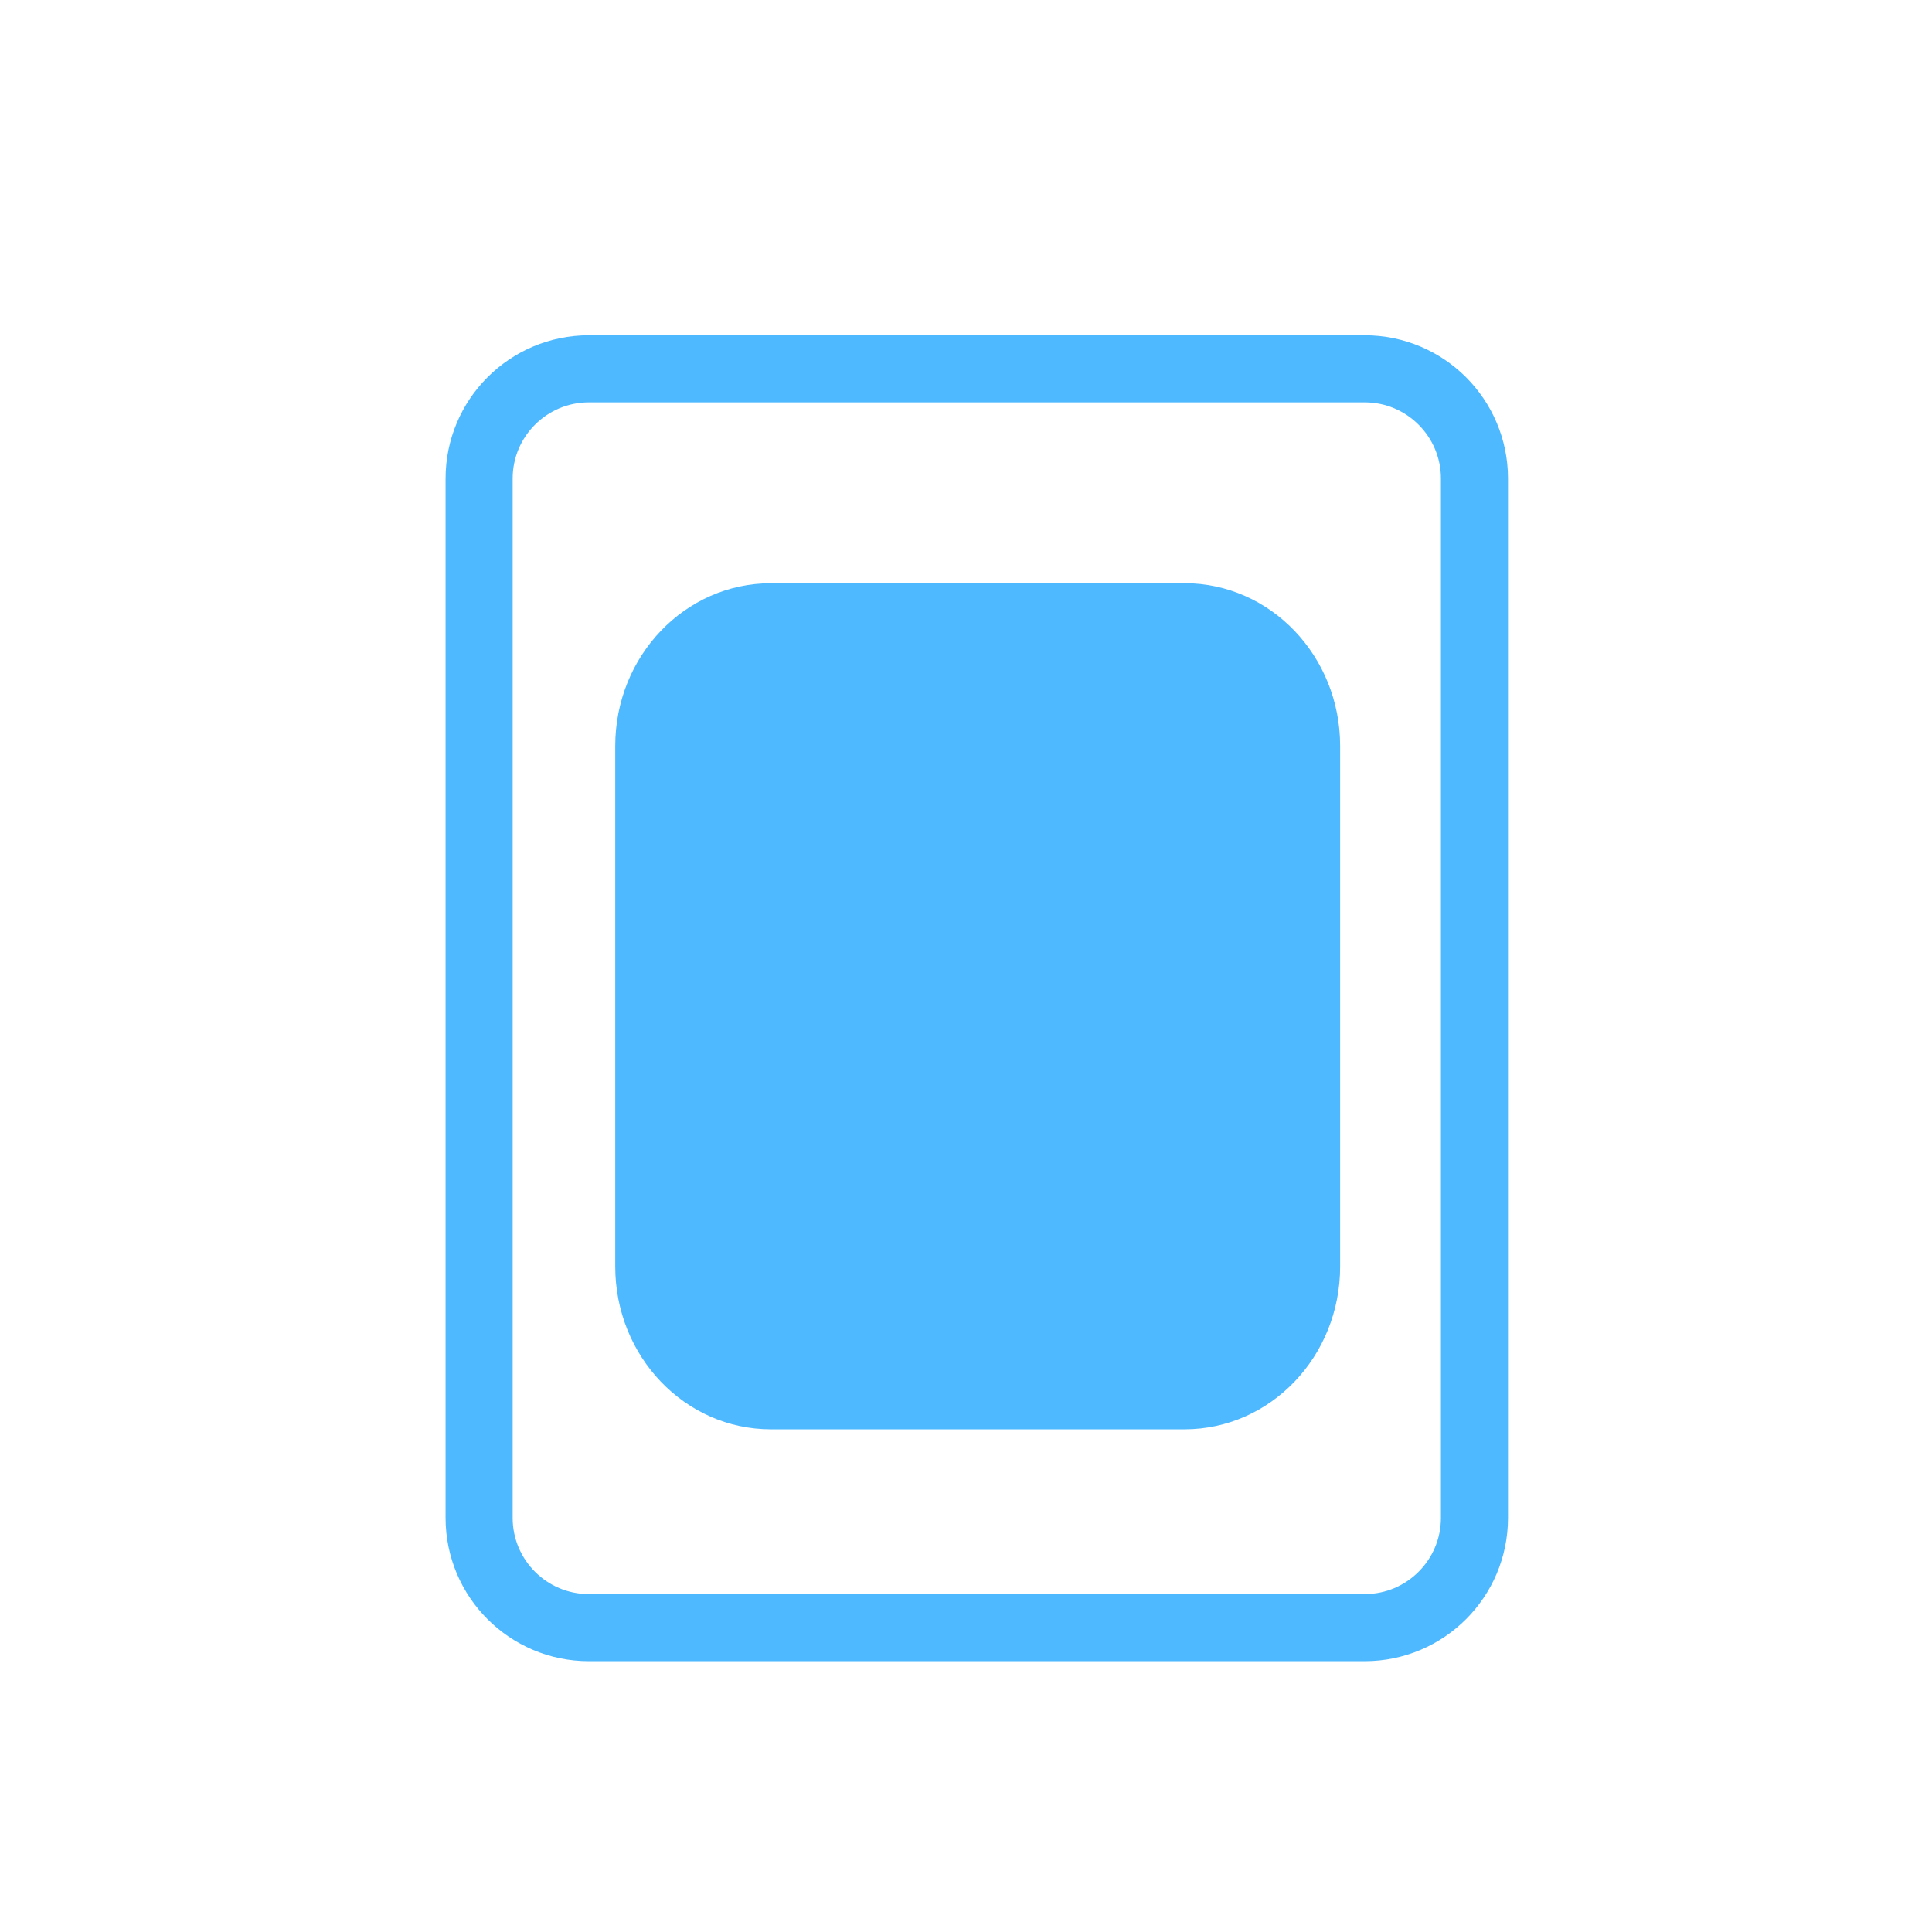 <?xml version="1.0" encoding="utf-8"?>
<!-- Generator: Adobe Illustrator 17.0.0, SVG Export Plug-In . SVG Version: 6.00 Build 0)  -->
<!DOCTYPE svg PUBLIC "-//W3C//DTD SVG 1.1//EN" "http://www.w3.org/Graphics/SVG/1.1/DTD/svg11.dtd">
<svg version="1.1" id="Layer_1" xmlns="http://www.w3.org/2000/svg" xmlns:xlink="http://www.w3.org/1999/xlink" x="0px" y="0px"
	 width="72px" height="72px" viewBox="0 0 72 72" enable-background="new 0 0 72 72" xml:space="preserve">
<g id="Layer_1_1_">
	<g>
		<path fill="none" stroke="#4EB9FF" stroke-width="2.5" stroke-miterlimit="10" d="M17.855,17.836v38.73
			c0,2.259,1.832,4.091,4.091,4.091h28.912c2.259,0,4.091-1.832,4.091-4.091v-38.73c0-2.259-1.832-4.091-4.091-4.091H21.947
			C19.686,13.745,17.855,15.577,17.855,17.836z"/>
	</g>
</g>
<g id="Layer_2">
	<path fill="#4EB9FF" d="M44.145,21.734c3.203,0,5.798,2.716,5.798,6.066v19.4c0,3.35-2.595,6.066-5.798,6.066H28.726
		c-3.203,0-5.798-2.716-5.798-6.066V27.802c0-3.35,2.595-6.066,5.798-6.066L44.145,21.734L44.145,21.734z"/>
</g>
</svg>
